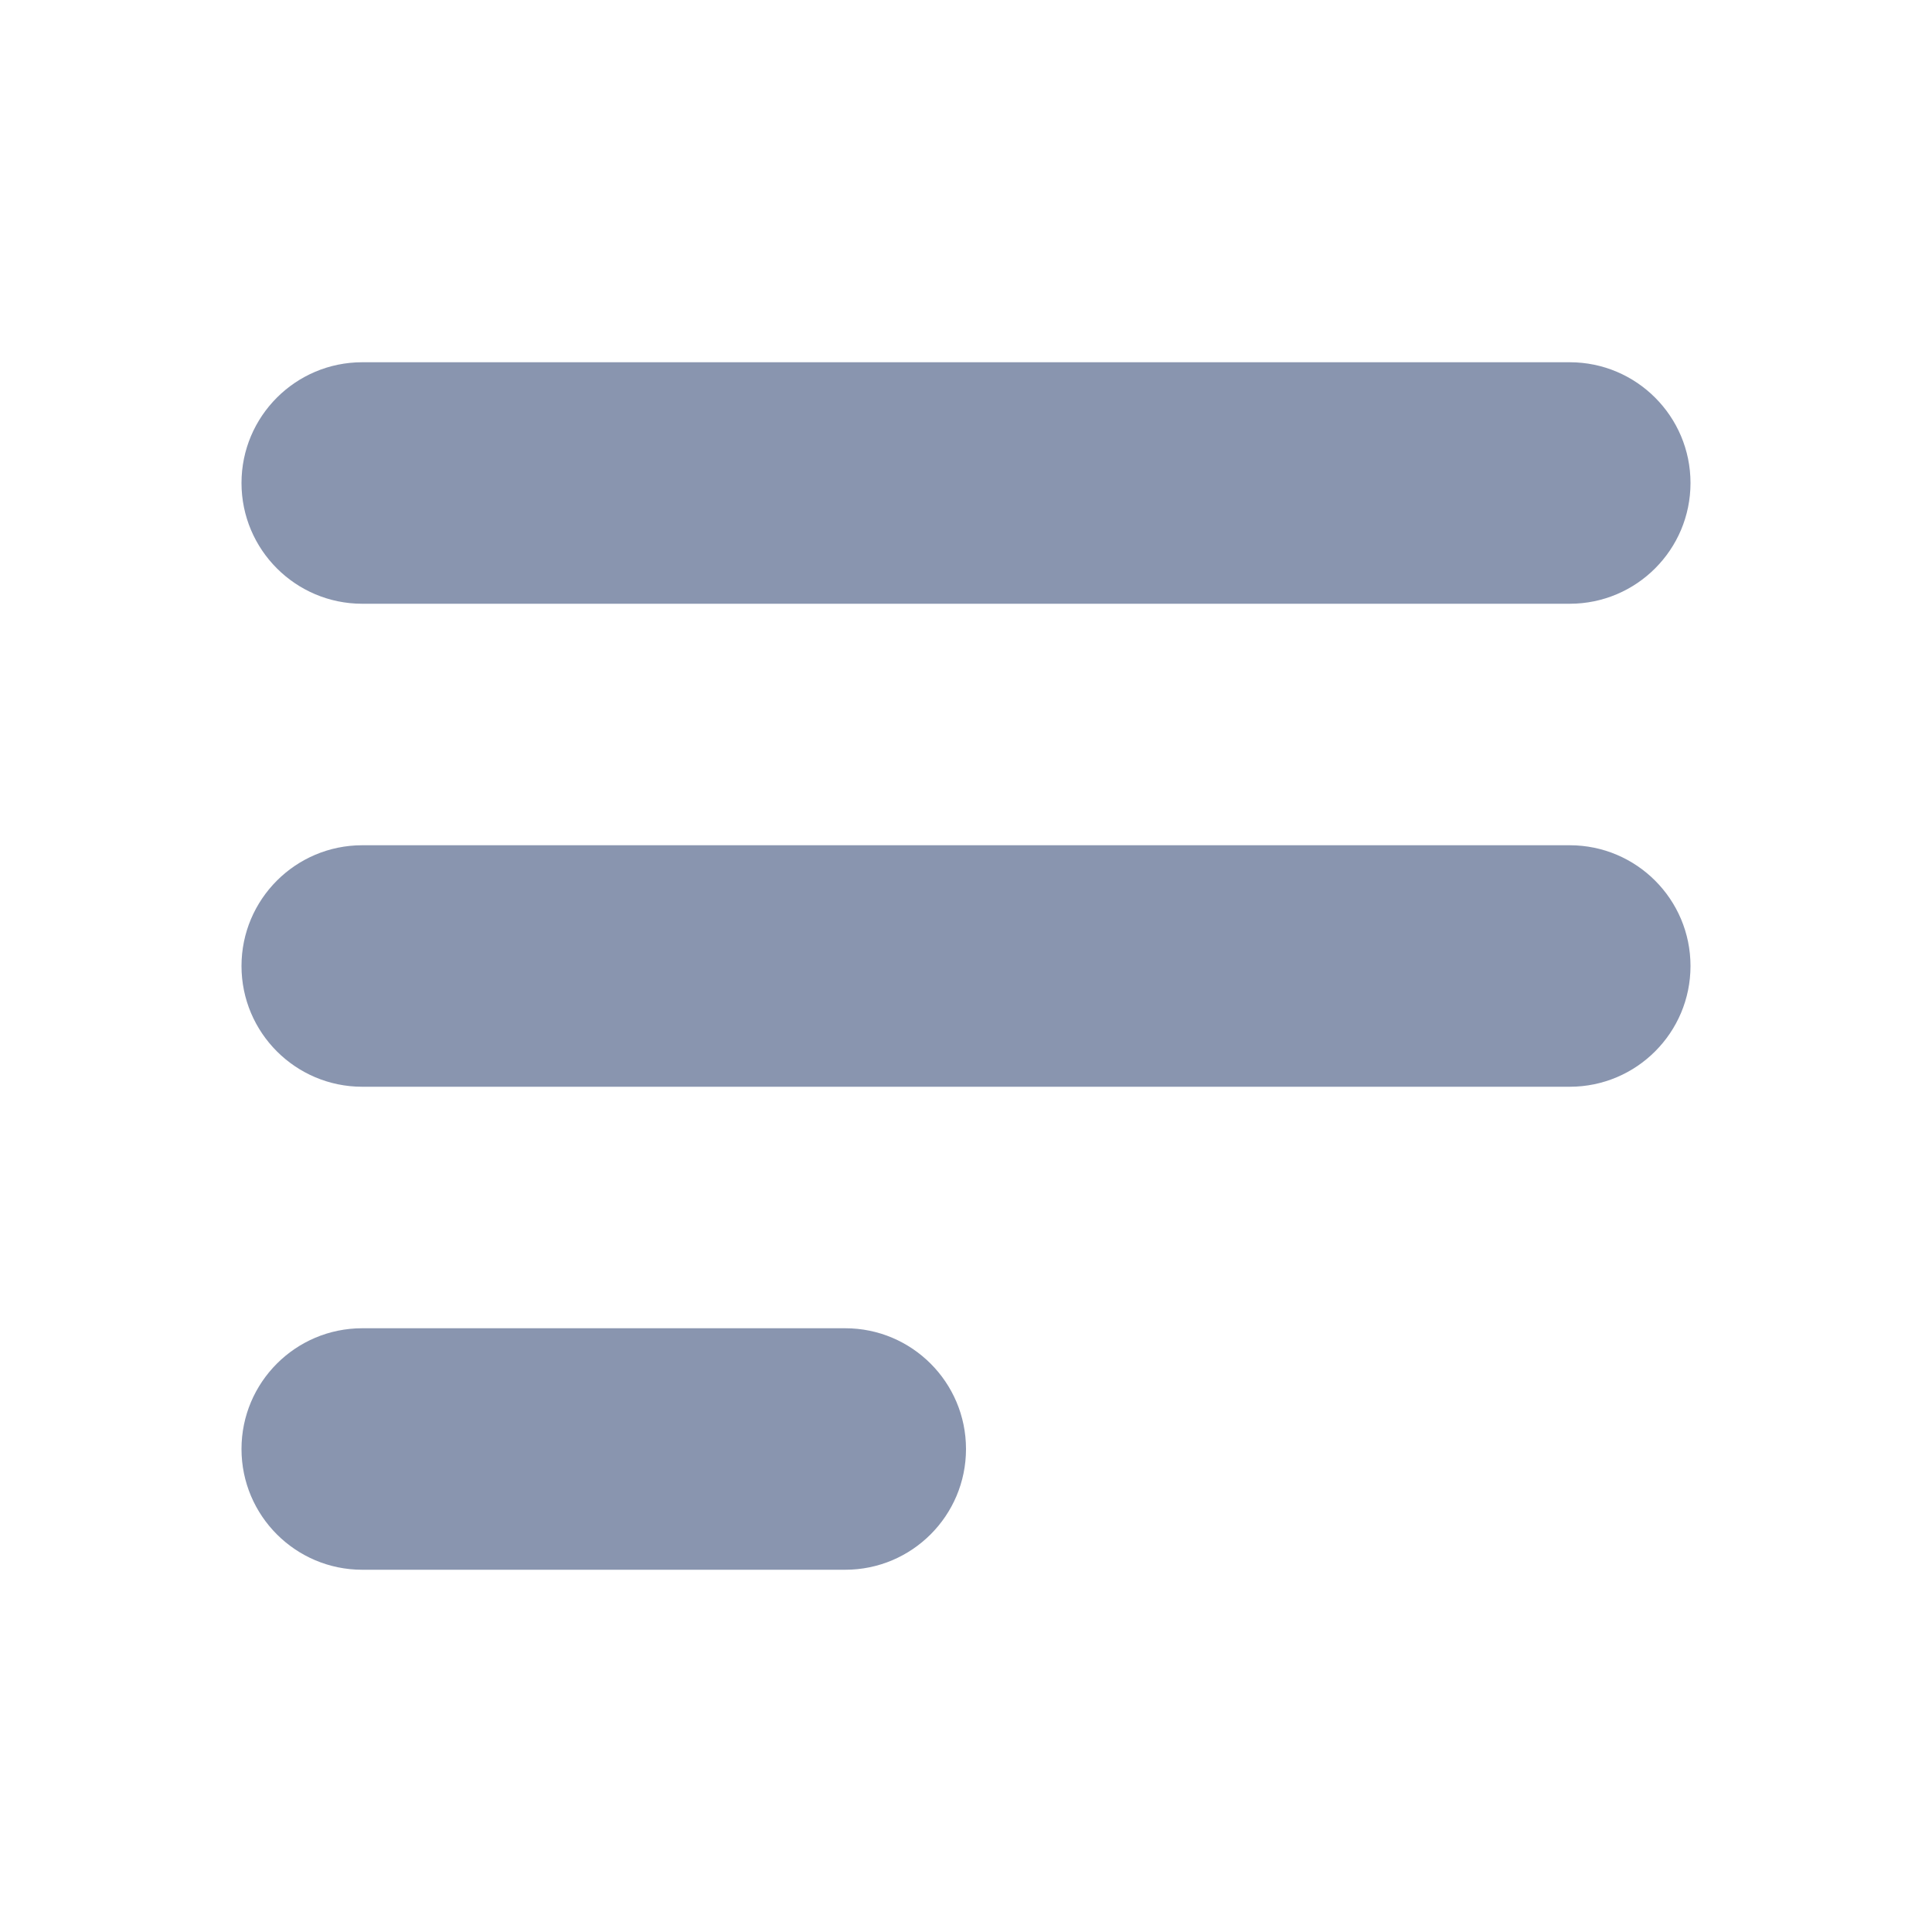 <?xml version="1.0" encoding="UTF-8"?>
<svg width="16px" height="16px" viewBox="0 0 16 16" version="1.1" xmlns="http://www.w3.org/2000/svg" xmlns:xlink="http://www.w3.org/1999/xlink">
    <!-- Generator: Sketch 53.2 (72643) - https://sketchapp.com -->
    <title>Icons/UI/16/document</title>
    <desc>Created with Sketch.</desc>
    <g id="Icons/UI/16/document" stroke="none" stroke-width="1" fill="none" fill-rule="evenodd">
        <g id="menu-4" transform="translate(2, 3)" fill="#8995AF">
            <path d="M11,4 L1,4 C0.448,4 6.76353751e-17,4.448 0,5 C-6.76353751e-17,5.552 0.448,6 1,6 L11,6 C11.552,6 12,5.552 12,5 C12,4.448 11.552,4 11,4 Z" id="Path"></path>
            <path d="M11,0 L1,0 C0.448,0 6.76353751e-17,0.448 0,1 C-6.76353751e-17,1.552 0.448,2 1,2 L11,2 C11.552,2 12,1.552 12,1 C12,0.448 11.552,0 11,0 Z" id="Path"></path>
            <path d="M5,8 L1,8 C0.448,8 6.76353751e-17,8.448 0,9 C-6.76353751e-17,9.552 0.448,10 1,10 L5,10 C5.552,10 6,9.552 6,9 C6,8.448 5.552,8 5,8 Z" id="Path"></path>
        </g>
    </g>
</svg>